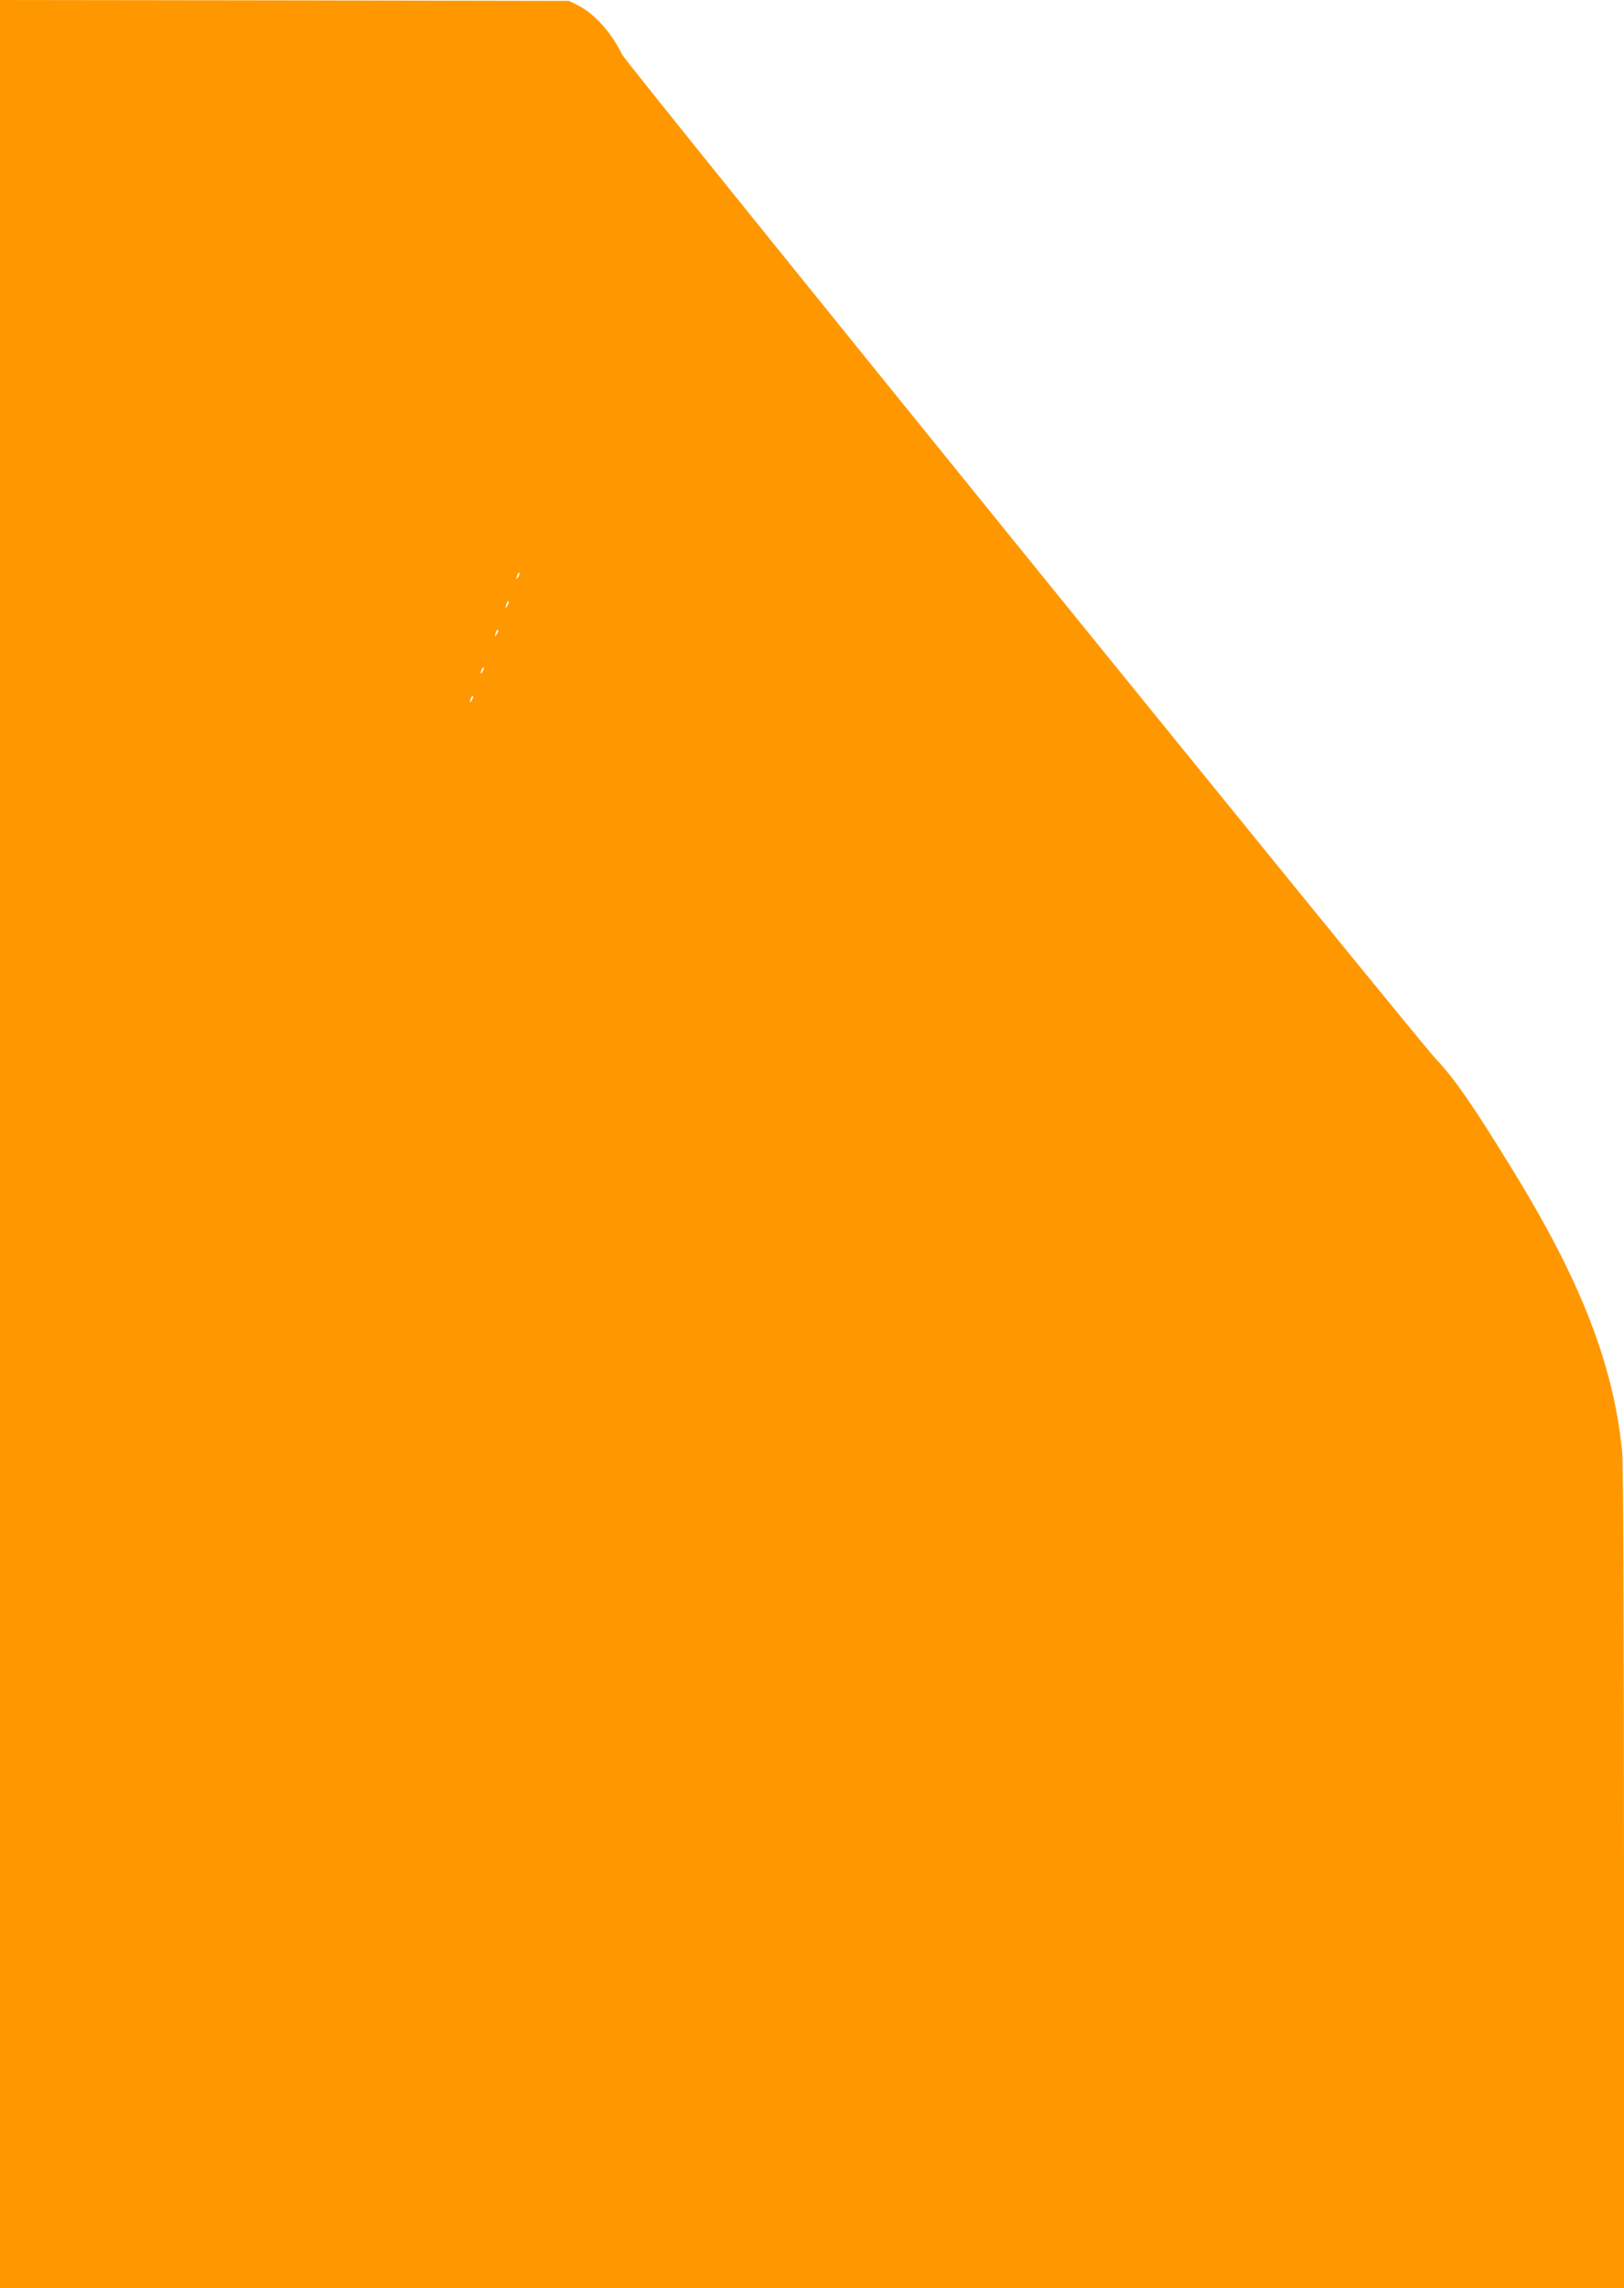 <?xml version="1.0" standalone="no"?>
<!DOCTYPE svg PUBLIC "-//W3C//DTD SVG 20010904//EN"
 "http://www.w3.org/TR/2001/REC-SVG-20010904/DTD/svg10.dtd">
<svg version="1.0" xmlns="http://www.w3.org/2000/svg"
 width="909pt" height="1280pt" viewBox="0 0 909 1280"
 preserveAspectRatio="xMidYMid meet">
<g transform="translate(0,1280) scale(0.1,-0.1)"
fill="#ff9800" stroke="none">
<path d="M0 6400 l0 -6400 4545 0 4545 0 0 2288 c0 1402 -4 2326 -10 2387 -48
490 -230 959 -616 1585 -222 362 -325 509 -430 620 -115 122 -4528 5564 -4552
5615 -60 124 -156 230 -249 276 l-48 24 -1592 3 -1593 2 0 -6400z m2901 3173
c-12 -20 -14 -14 -5 12 4 9 9 14 11 11 3 -2 0 -13 -6 -23z m-60 -160 c-12 -20
-14 -14 -5 12 4 9 9 14 11 11 3 -2 0 -13 -6 -23z m-60 -160 c-12 -20 -14 -14
-5 12 4 9 9 14 11 11 3 -2 0 -13 -6 -23z m-80 -210 c-12 -20 -14 -14 -5 12 4
9 9 14 11 11 3 -2 0 -13 -6 -23z m-60 -160 c-12 -20 -14 -14 -5 12 4 9 9 14
11 11 3 -2 0 -13 -6 -23z"/>
</g>
</svg>
